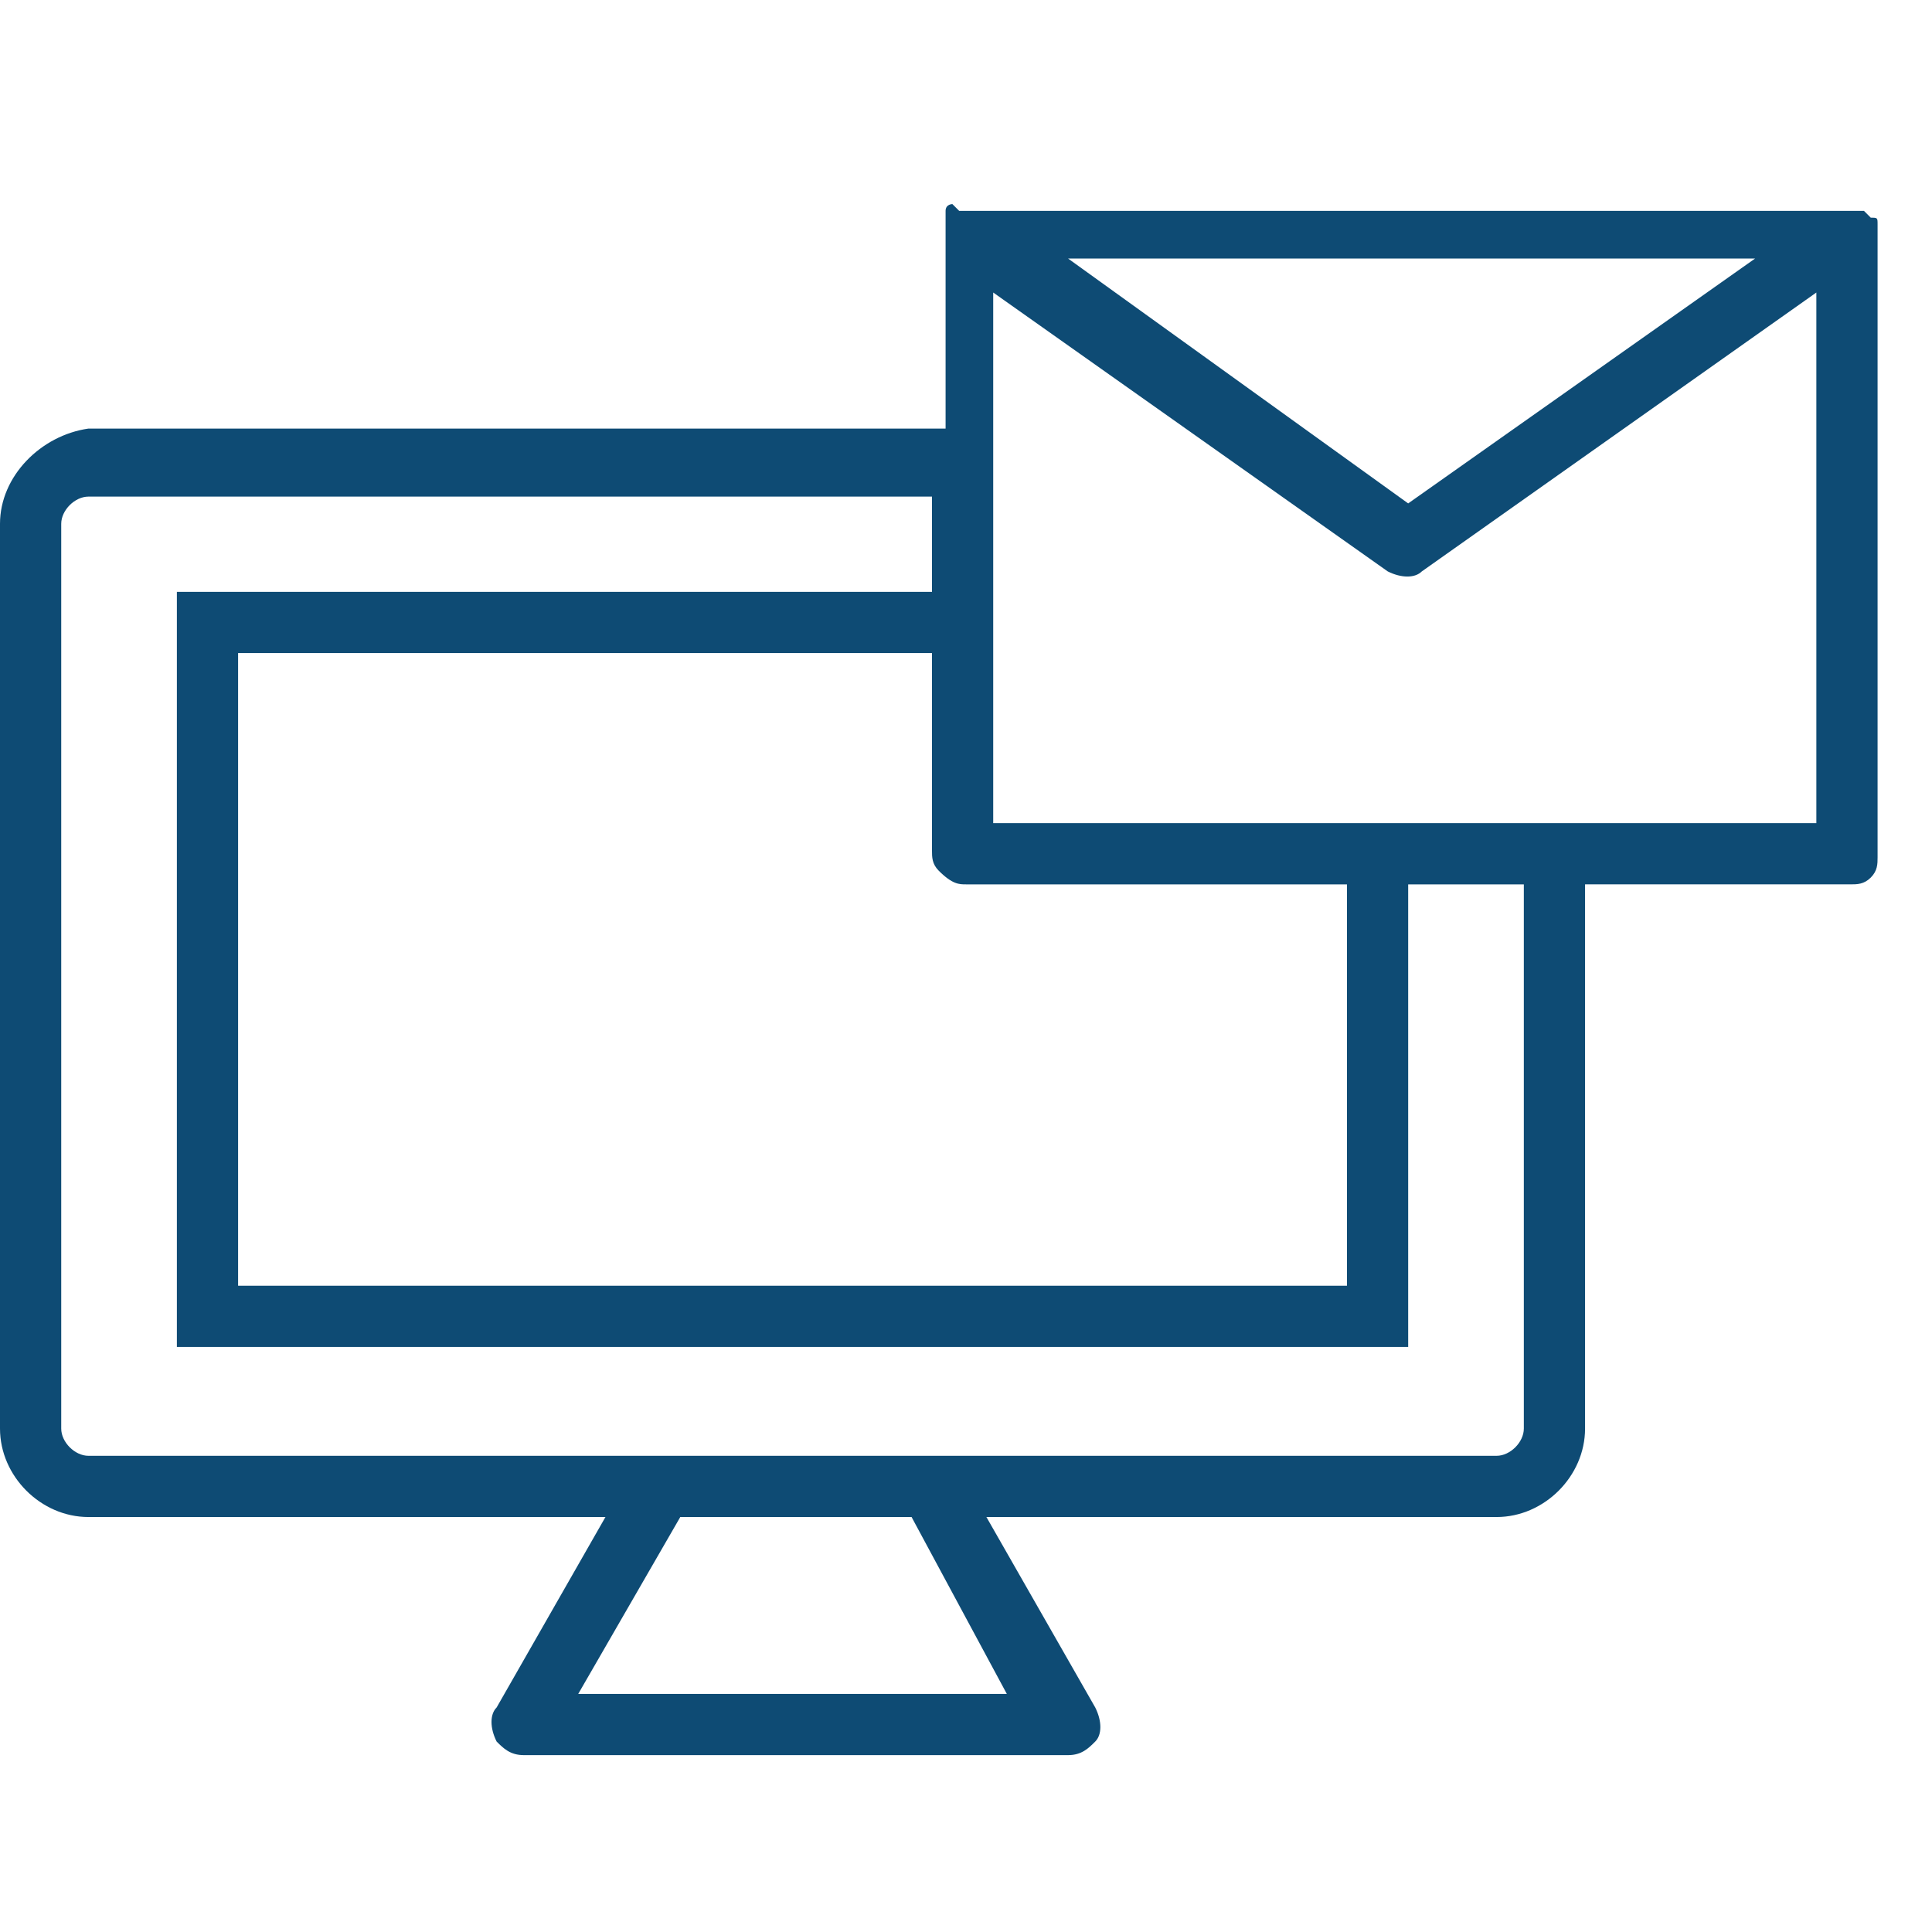 <?xml version="1.0" encoding="utf-8"?>
<!-- Generator: Adobe Illustrator 25.0.1, SVG Export Plug-In . SVG Version: 6.00 Build 0)  -->
<svg version="1.1" id="レイヤー_1" xmlns="http://www.w3.org/2000/svg" xmlns:xlink="http://www.w3.org/1999/xlink" x="0px"
	 y="0px" viewBox="0 0 28.4 28.4" style="enable-background:new 0 0 28.4 28.4;" xml:space="preserve">
<style type="text/css">
	.st0{fill:#0E4B74;}
</style>
<g id="_x33_2">
	<path class="st0" d="M27.6,3.3C27.6,3.2,27.6,3.2,27.6,3.3c0-0.1,0-0.1-0.1-0.1c0,0,0,0,0,0c0,0,0,0,0,0c0,0,0,0,0,0
		c0,0,0,0-0.1-0.1c0,0,0,0-0.1,0c0,0-0.1,0-0.1,0c0,0,0,0,0,0h-13c0,0,0,0,0,0c0,0-0.1,0-0.1,0C14,3,14,3,14,3c0,0-0.1,0-0.1,0.1
		c0,0,0,0,0,0c0,0,0,0,0,0c0,0,0,0,0,0c0,0,0,0,0,0c0,0,0,0.1,0,0.1c0,0,0,0.1,0,0.1c0,0,0,0,0,0v3H1.3C0.6,6.4,0,7,0,7.7V21
		c0,0.7,0.6,1.3,1.3,1.3h7.6l-1.6,2.8c-0.1,0.1-0.1,0.3,0,0.5c0.1,0.1,0.2,0.2,0.4,0.2h4h4c0.2,0,0.3-0.1,0.4-0.2
		c0.1-0.1,0.1-0.3,0-0.5l-1.6-2.8H22c0.7,0,1.3-0.6,1.3-1.3v-8h3.9c0.1,0,0.2,0,0.3-0.1c0.1-0.1,0.1-0.2,0.1-0.3V3.4
		C27.6,3.4,27.6,3.4,27.6,3.3C27.6,3.3,27.6,3.3,27.6,3.3z M19.8,18.9H3.5V9.6h10.2v2.9c0,0.1,0,0.2,0.1,0.3C14,13,14.1,13,14.2,13
		h5.6V18.9z M14.6,12.1V4.3l5.8,4.1c0.2,0.1,0.4,0.1,0.5,0l5.8-4.1v7.8H14.6z M20.7,7.4l-5-3.6h10.1L20.7,7.4z M14.8,24.9h-3.2H8.5
		l1.5-2.6h3.4L14.8,24.9z M22.4,21c0,0.2-0.2,0.4-0.4,0.4H1.3c-0.2,0-0.4-0.2-0.4-0.4V7.7c0-0.2,0.2-0.4,0.4-0.4h12.4v1.4H2.6v11.1
		h18.1v-0.5V13h1.7V21z"/>
</g>
</svg>
